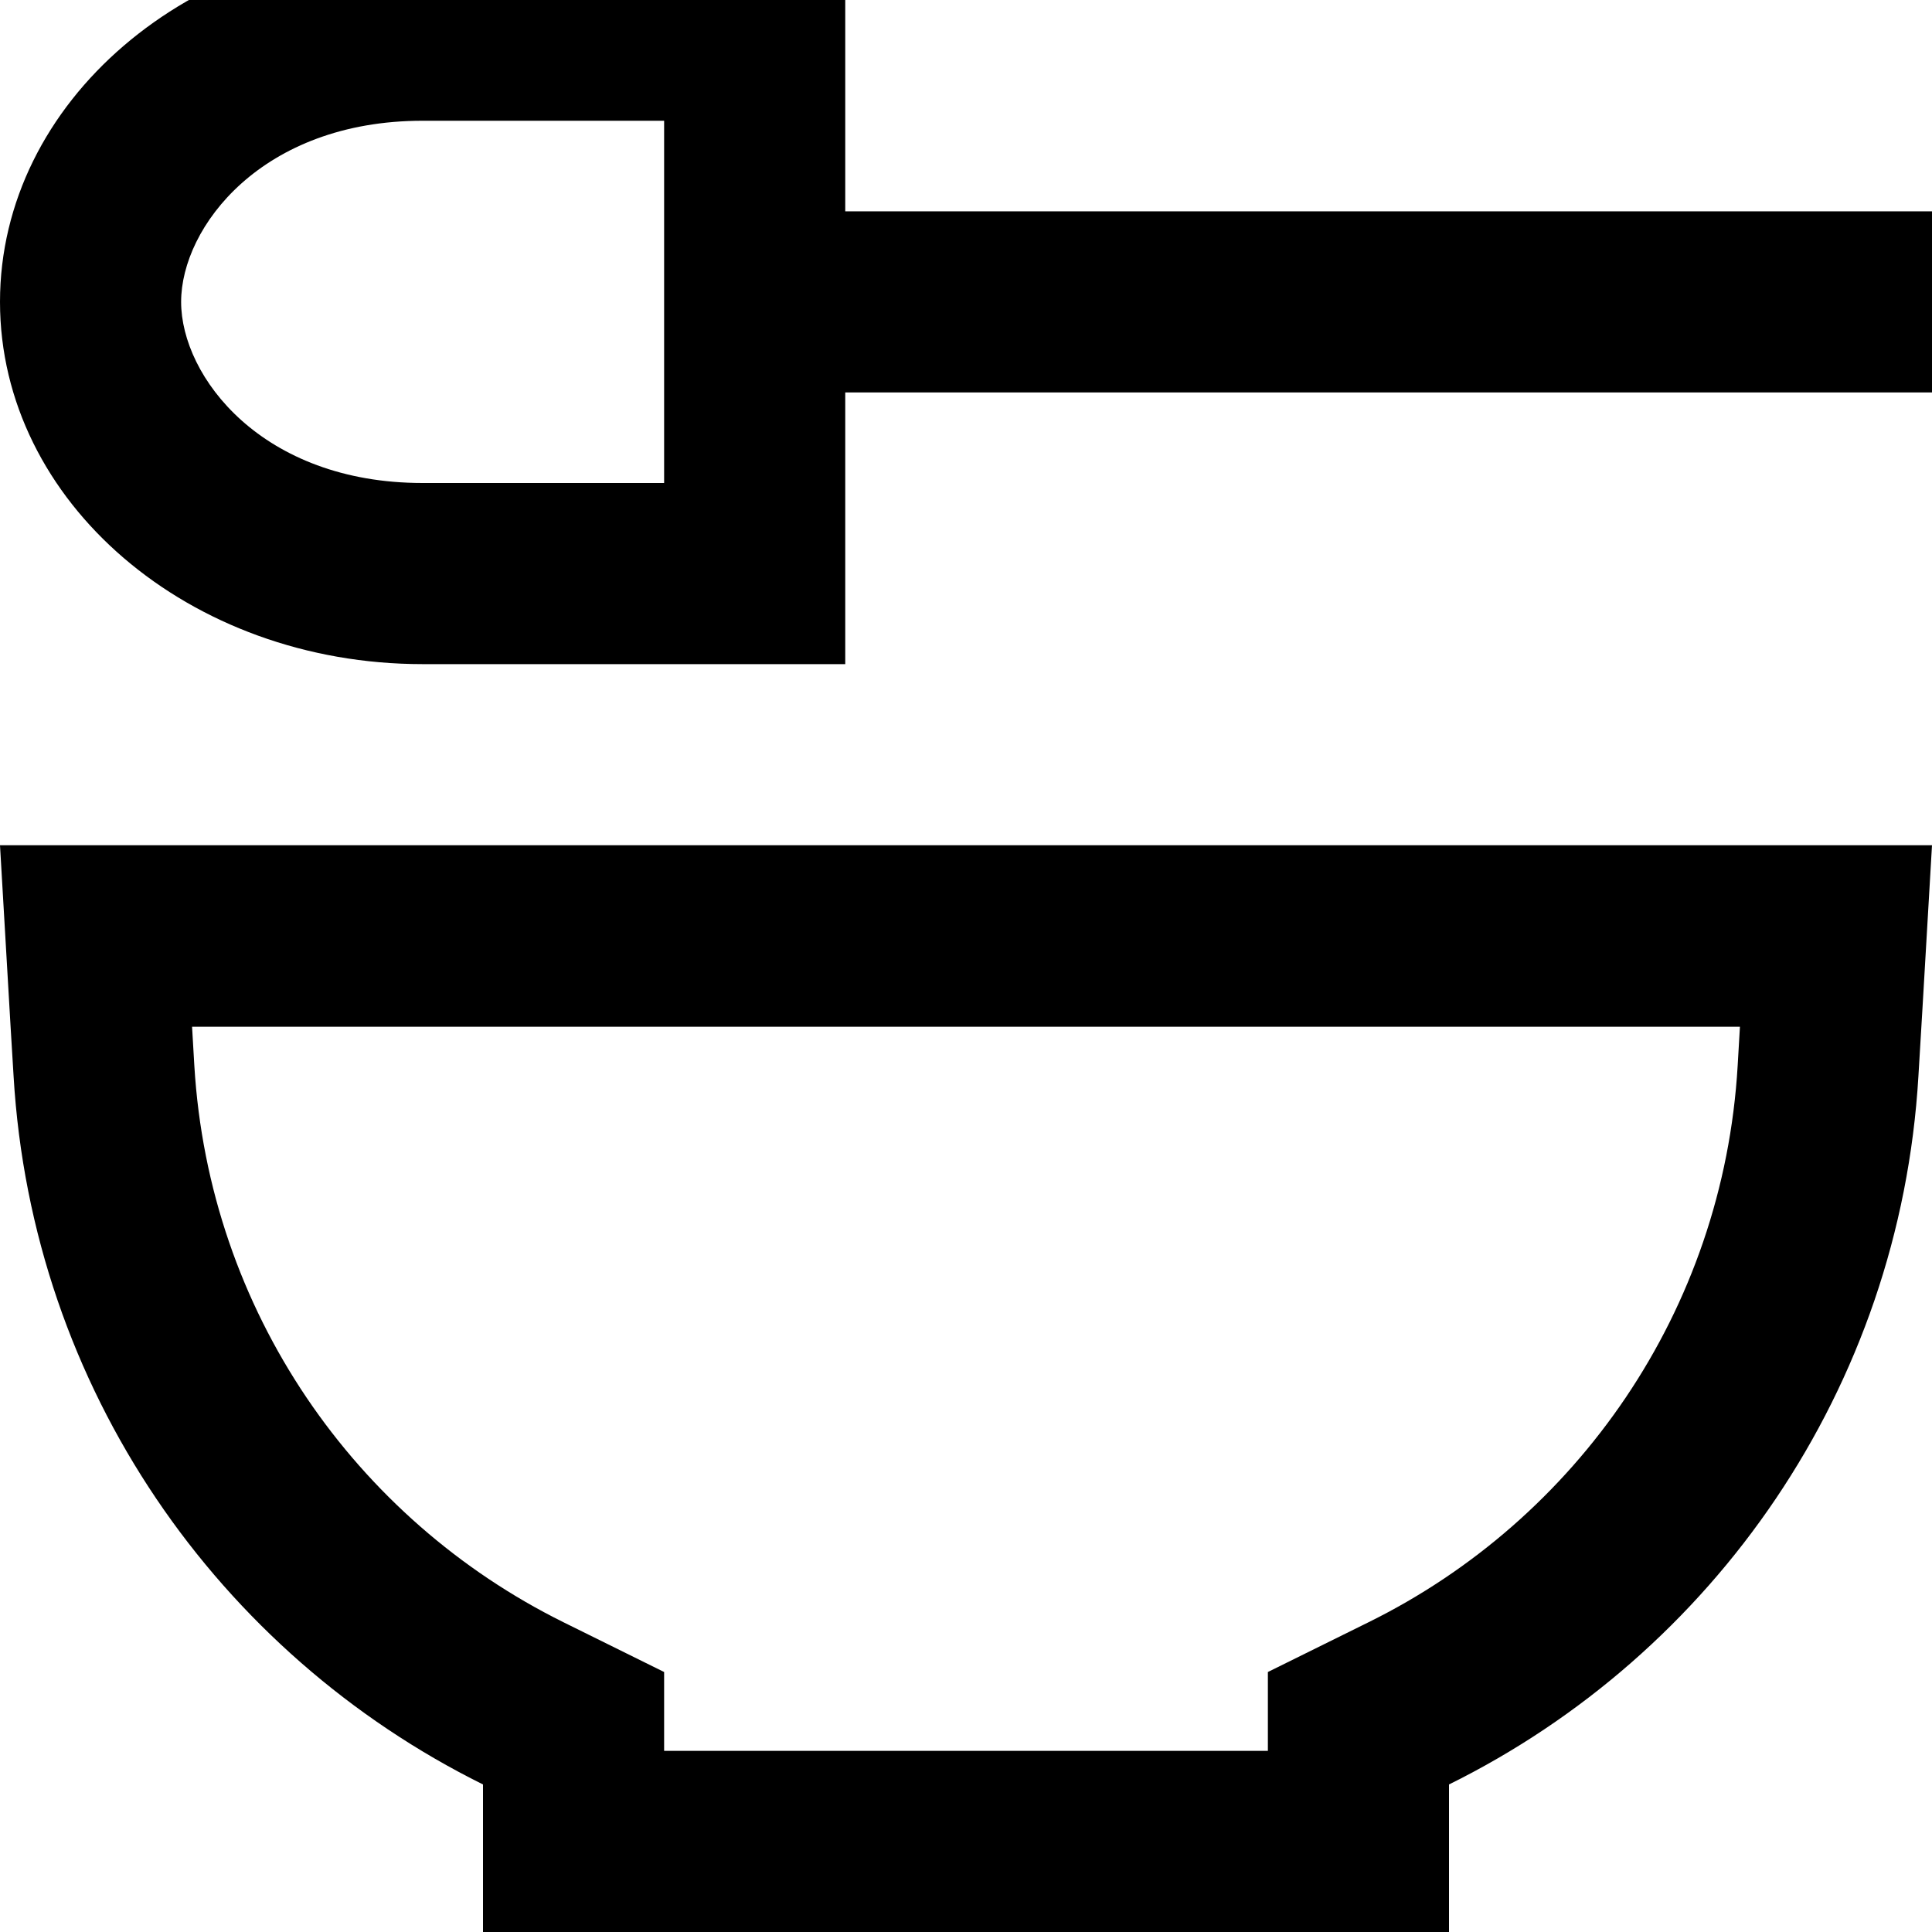 <svg xmlns="http://www.w3.org/2000/svg" viewBox="0 0 512 512"><!--! Font Awesome Pro 7.0.0 by @fontawesome - https://fontawesome.com License - https://fontawesome.com/license (Commercial License) Copyright 2025 Fonticons, Inc. --><path fill="currentColor" d="M112 128c-42.6 0-64-28.2-64-48s21.4-48 64-48l64 0 0 96-64 0zm0-144C50.1-16 0 27 0 80s50.1 96 112 96l112 0 0-72 288 0 0-48-288 0 0-72-112 0zm64 459.1l-26.7-13.2c-55.1-27.3-93.9-82.4-97.8-147.5l-.6-10.3 410.2 0-.6 10.3c-3.8 65.1-42.7 120.3-97.8 147.5l-26.7 13.2 0 20.9-160 0 0-20.9zM2.8 272l.8 13.2C8.5 368.1 58 438.2 128 472.9l0 39.1 256 0 0-39.1c70-34.6 119.5-104.8 124.4-187.7 .2-3 1.4-23.4 3.6-61.2L0 224 2.8 272z"/></svg>